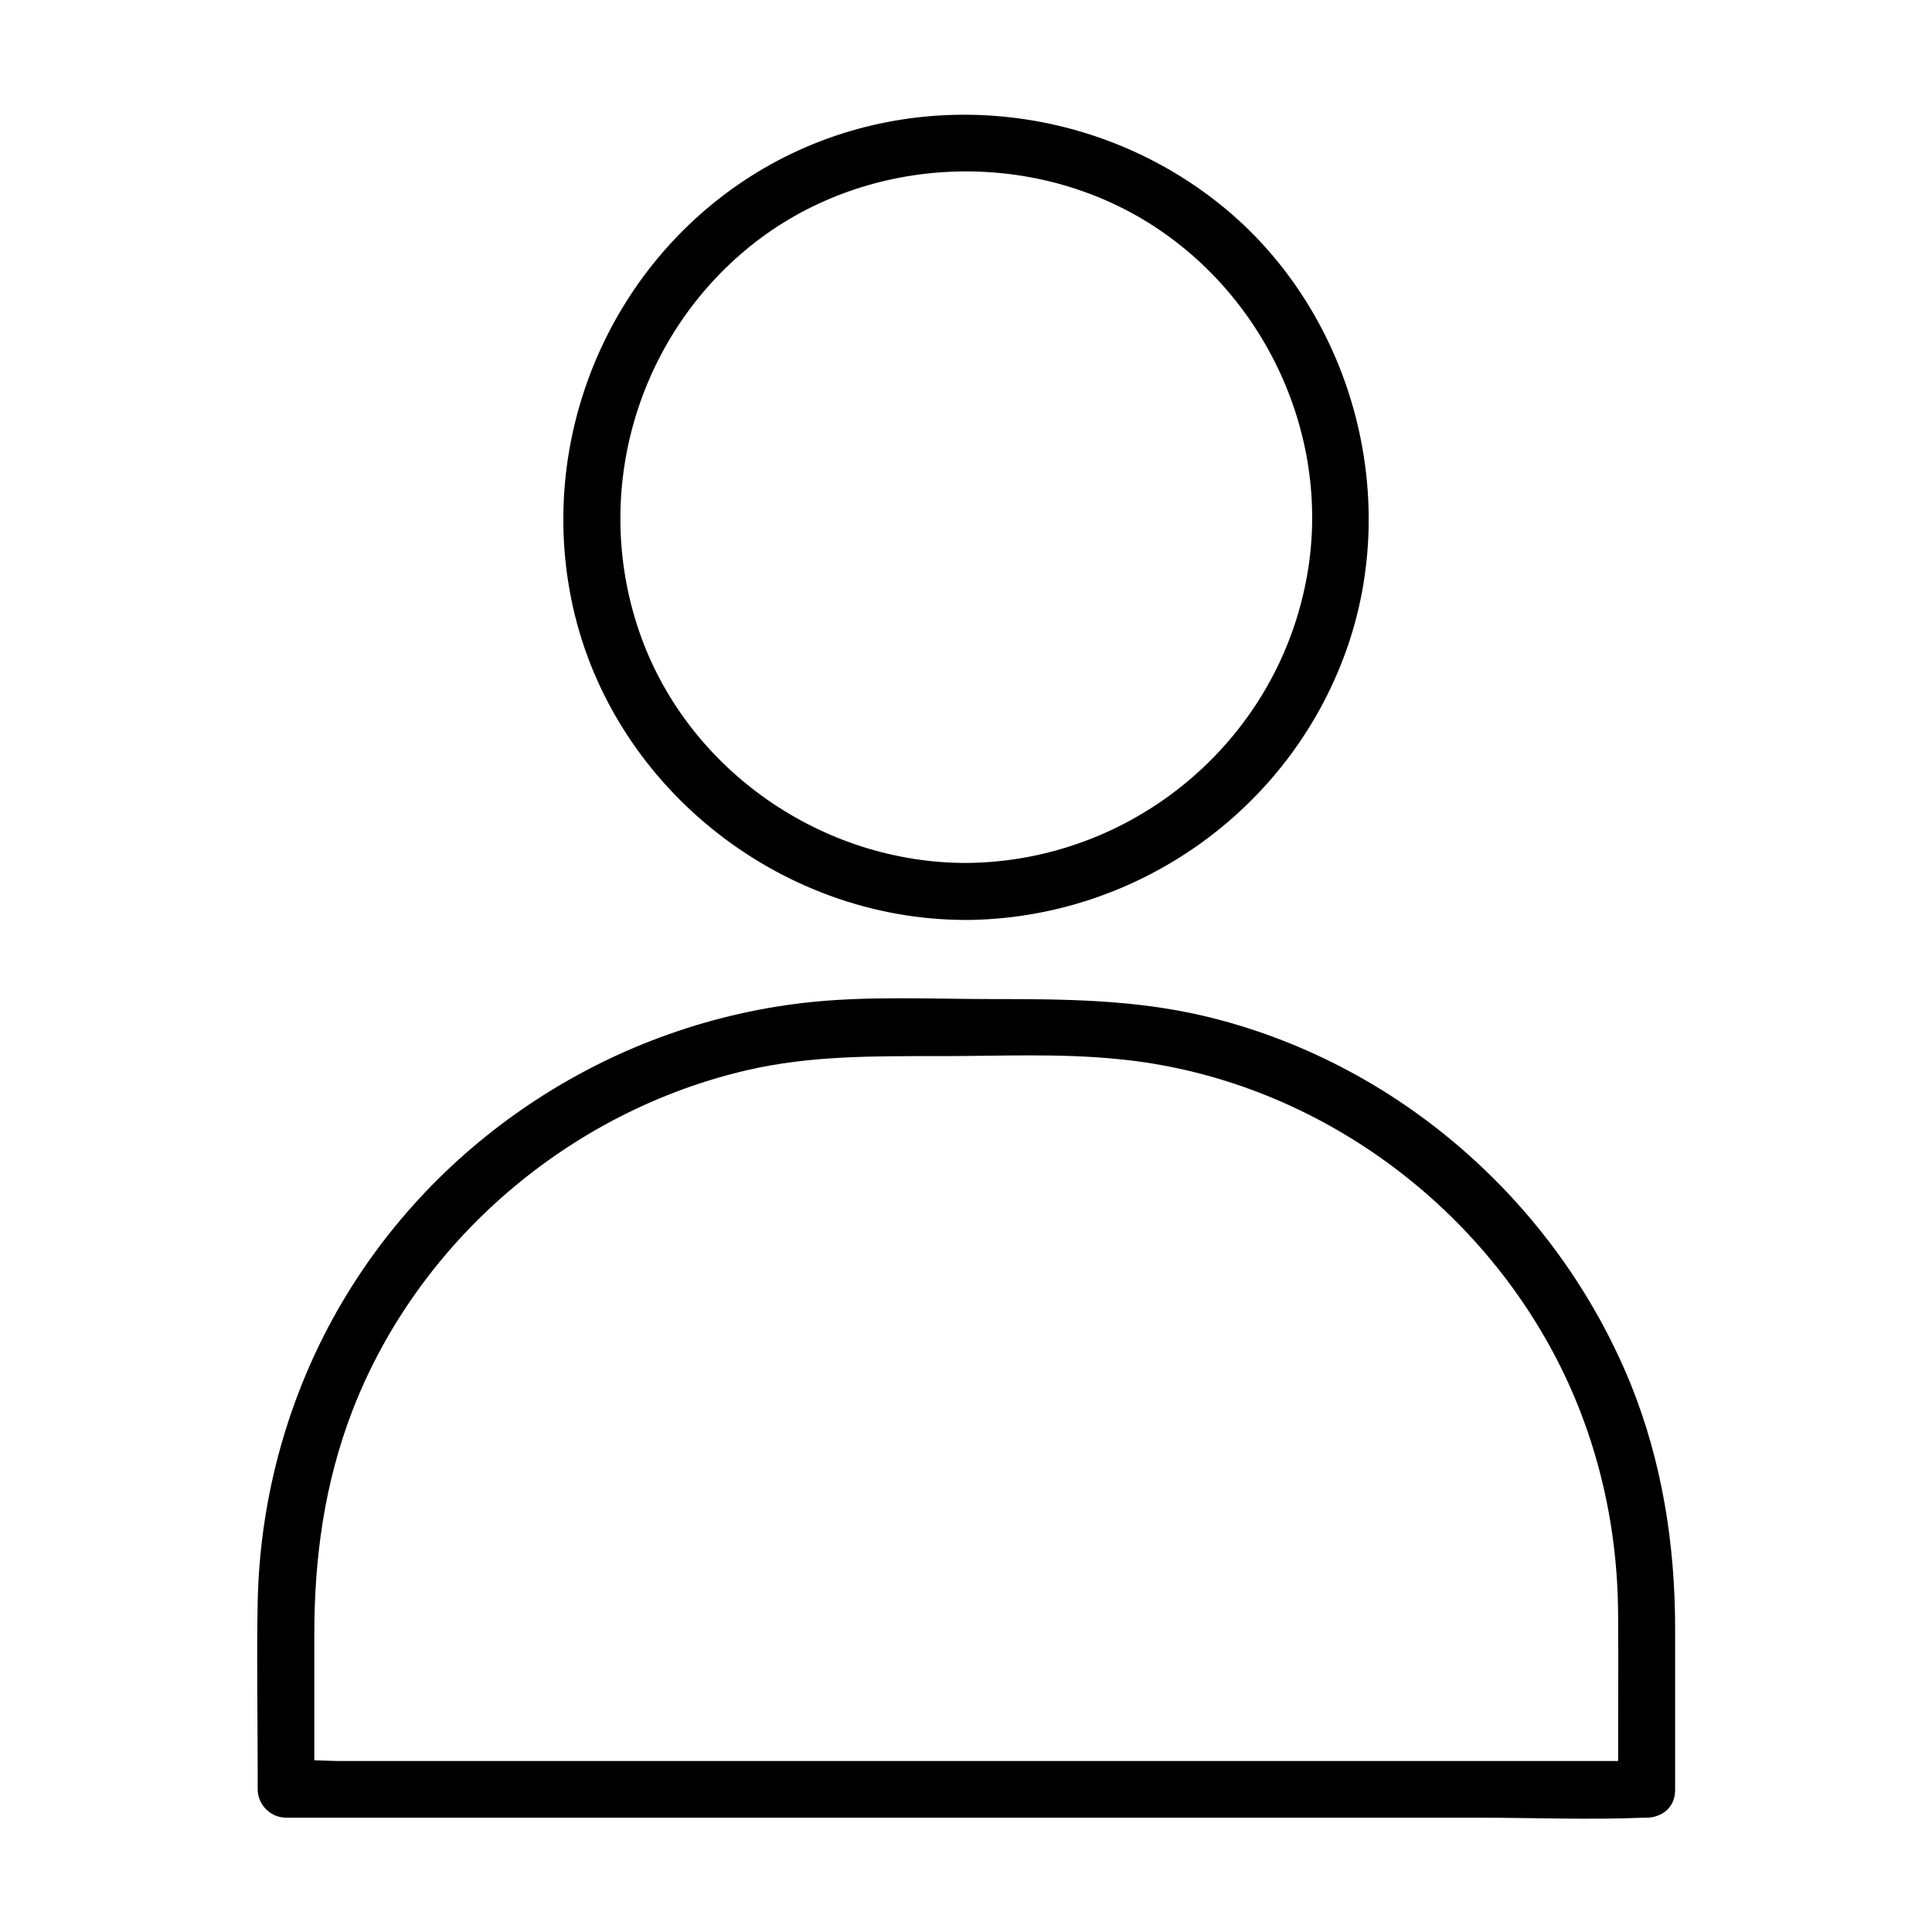 <?xml version="1.0" encoding="UTF-8"?>
<!-- The Best Svg Icon site in the world: iconSvg.co, Visit us! https://iconsvg.co -->
<svg fill="#000000" width="800px" height="800px" version="1.1" viewBox="144 144 512 512" xmlns="http://www.w3.org/2000/svg">
 <g>
  <path d="m400 372.69c-37.887 0-73.254-24.285-86.152-60.055-13.098-36.375-2.016-77.387 27.609-102.27 29.223-24.586 72.449-27.711 105.2-8.363 32.648 19.348 50.684 58.242 43.527 95.625-8.16 43.227-46.25 74.766-90.18 75.066-9.672 0.102-9.773 15.215 0 15.113 44.941-0.301 85.445-28.816 100.66-71.137 15.012-41.613 1.41-90.383-32.949-118.2-34.863-28.215-84.641-32.242-123.13-8.766-38.289 23.375-57.938 68.82-49.273 112.65 9.672 49.172 54.715 85.445 104.69 85.445 9.777 0 9.777-15.113 0.004-15.113z"/>
  <path d="m580.26 610.69h-35.973-85.848-104.29-89.777-29.824c-4.637 0-9.574-0.504-14.207 0h-0.605c2.519 2.519 5.039 5.039 7.559 7.559v-41.109c0-20.453 2.719-40.102 10.078-59.246 17.434-45.141 57.637-79.398 104.59-90.281 16.93-3.93 33.957-3.727 51.188-3.727 15.719 0 31.641-0.805 47.359 0.805 48.367 4.734 91.996 34.762 114.97 77.484 11.488 21.363 17.23 45.344 17.332 69.625 0.102 13.906 0 27.809 0 41.715v4.836c0 9.773 15.113 9.773 15.113 0v-42.723c0-22.27-3.426-44.133-11.789-64.891-19.75-48.367-62.27-85.547-113.26-97.539-18.539-4.332-36.98-4.434-55.82-4.434-16.625 0-33.555-0.906-50.078 1.008-52.195 6.047-99.25 37.281-124.64 83.43-12.695 23.074-19.547 49.172-20.051 75.469-0.301 14.711 0 29.523 0 44.336v5.141c0 4.133 3.426 7.559 7.559 7.559h35.973 85.848 104.29 89.777c14.609 0 29.32 0.605 43.934 0h0.605c9.762 0.098 9.762-15.016-0.012-15.016z"/>
 </g>
</svg>